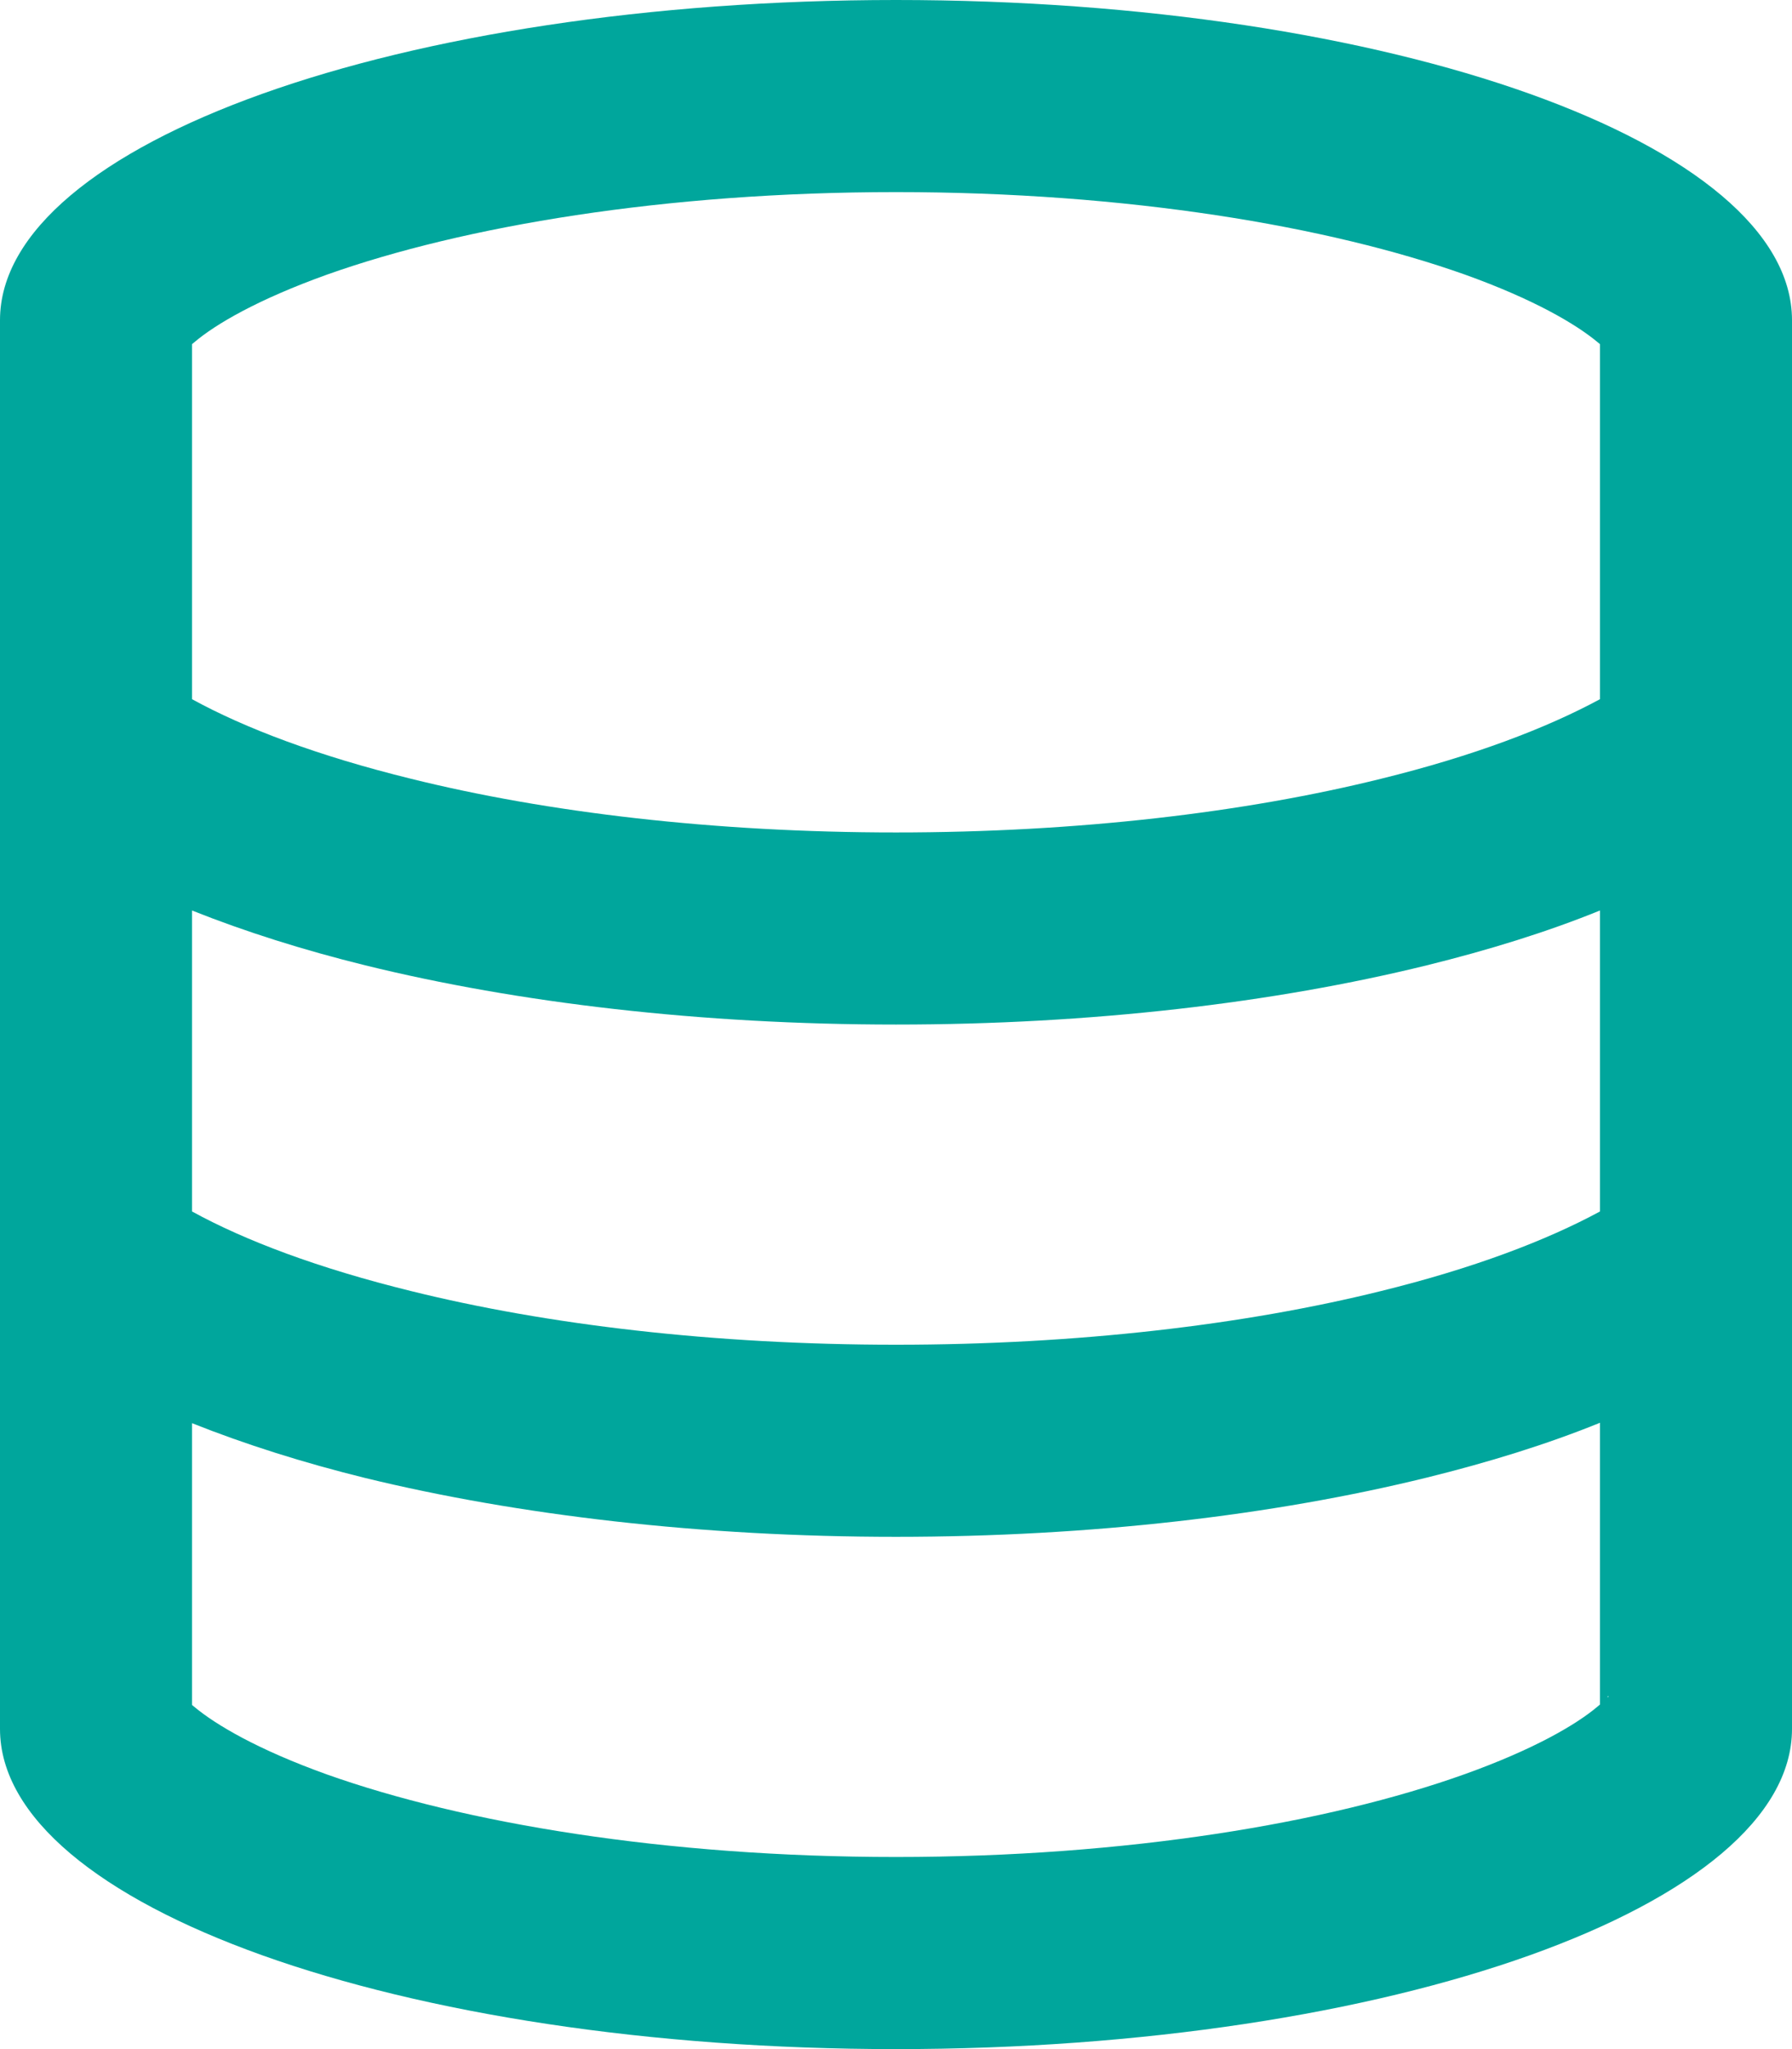 <?xml version="1.0" encoding="UTF-8"?>
<svg id="Layer_1" xmlns="http://www.w3.org/2000/svg" version="1.1" viewBox="0 0 448 512">
  <!-- Generator: Adobe Illustrator 29.3.0, SVG Export Plug-In . SVG Version: 2.1.0 Build 146)  -->
  <defs>
    <style>
      .st0 {
        fill: #00a69c;
      }
    </style>
  </defs>
  <path class="st0" d="M400,86v88.7c-13.3,7.2-31.6,14.2-54.8,19.9-33.9,8.4-75.7,13.4-121.2,13.4s-87.3-5-121.2-13.4c-23.2-5.7-41.5-12.6-54.8-19.9v-88.7l.6-.5c5.3-4.5,15.9-10.7,33.2-16.9,34.1-12.1,84.4-20.6,142.2-20.6s108.1,8.5,142.2,20.6c17.3,6.2,27.8,12.4,33.2,16.9l.6.5h0ZM400,227.5v75.2c-13.3,7.2-31.6,14.2-54.8,19.9-33.9,8.4-75.7,13.4-121.2,13.4s-87.3-5-121.2-13.4c-23.2-5.7-41.5-12.6-54.8-19.9v-75.2c13.3,5.3,27.9,9.9,43.3,13.7,38.2,9.4,83.9,14.8,132.7,14.8s94.5-5.4,132.7-14.8c15.4-3.8,30-8.3,43.3-13.7ZM48,426v-70.4c13.3,5.3,27.9,9.9,43.3,13.7,38.2,9.3,83.9,14.7,132.7,14.7s94.5-5.4,132.7-14.8c15.4-3.8,30-8.3,43.3-13.7v70.4l-.6.5c-5.3,4.5-15.9,10.7-33.2,16.9-34.1,12.2-84.4,20.7-142.2,20.7s-108.1-8.5-142.2-20.6c-17.3-6.2-27.8-12.4-33.2-16.9l-.6-.5ZM402.1,423.9s0,.1-.2.2v-.2q.1,0,.1-.1h.1ZM46,423.9s0,.1.2.2c0-.1,0-.2-.2-.2ZM46,88.1s0,0,.2-.2c0,0-.2.2-.2.2ZM402,87.9l.2.2s0,0-.2-.2ZM448,432V80C448,35.8,347.7,0,224,0S0,35.8,0,80v352c0,44.2,100.3,80,224,80s224-35.8,224-80Z"/>
</svg>